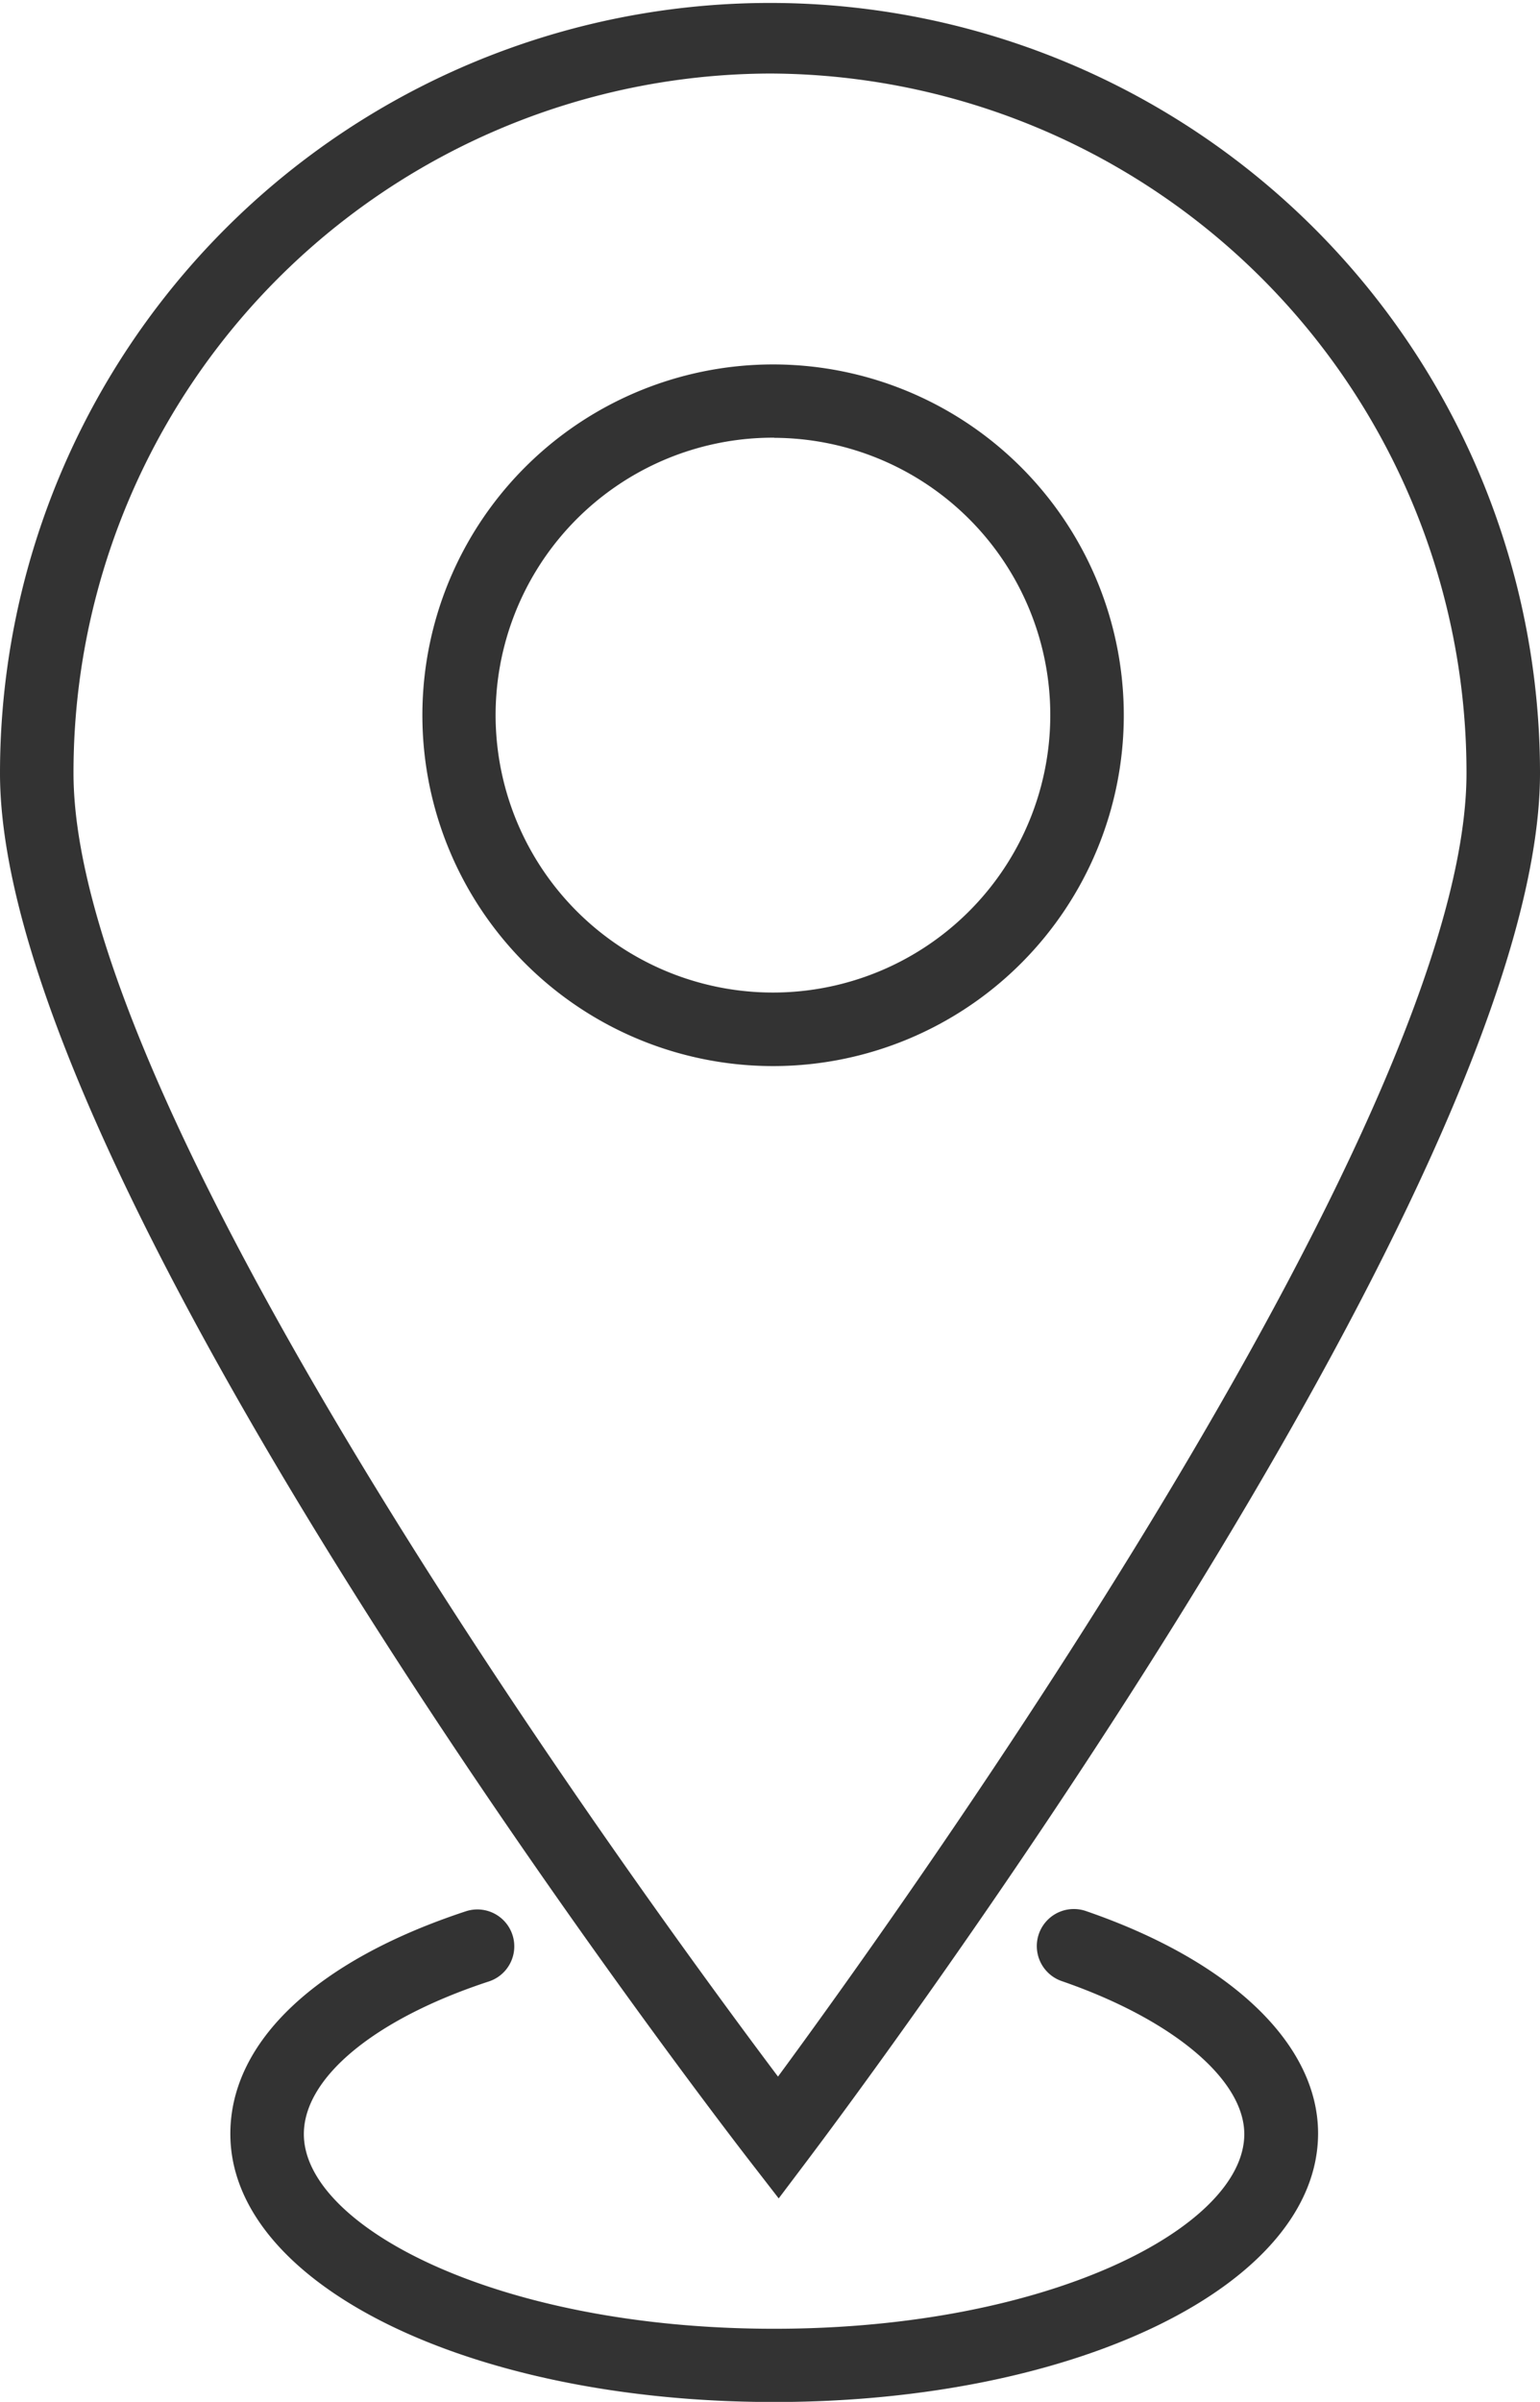 <svg xmlns="http://www.w3.org/2000/svg" id="Group_1363" data-name="Group 1363" width="10.978" height="17.116" viewBox="0 0 10.978 17.116">
    <g id="Group_1361" data-name="Group 1361">
        <g id="Group_1360" data-name="Group 1360">
            <g id="Group_1358" data-name="Group 1358">
                <path id="Path_1846" data-name="Path 1846" d="M286.076,53.114l-.21-.271c-.218-.282-5.341-6.931-5.341-9.885a5.489,5.489,0,1,1,10.978,0c0,2.953-5.008,9.6-5.221,9.883Zm-.062-15.142a4.981,4.981,0,0,0-4.965,4.986c0,2.454,4.046,7.989,5.022,9.288.957-1.3,4.908-6.834,4.908-9.288A4.982,4.982,0,0,0,286.014,37.972Z" transform="translate(-280.525 -37.448)" fill="#333" />
            </g>
            <g id="Group_1359" data-name="Group 1359" transform="translate(1.642 13.606)">
                <path id="Path_1847" data-name="Path 1847" d="M289.73,85.112c-2.174,0-3.876-.839-3.876-1.911,0-.657.612-1.235,1.679-1.586a.262.262,0,1,1,.164.5c-.814.267-1.319.685-1.319,1.088,0,.656,1.377,1.387,3.352,1.387s3.352-.731,3.352-1.387c0-.39-.512-.818-1.3-1.09a.262.262,0,1,1,.17-.5c1.037.356,1.656.949,1.656,1.585C293.607,84.272,291.9,85.112,289.73,85.112Z" transform="translate(-285.854 -81.601)" fill="#333" />
            </g>
        </g>
    </g>
    <g id="Group_1362" data-name="Group 1362" transform="translate(3.027 2.596)">
        <path id="Path_1848" data-name="Path 1848" d="M292.839,50.872a2.5,2.5,0,1,1,2.492-2.5A2.5,2.5,0,0,1,292.839,50.872Zm0-4.478a1.977,1.977,0,1,0,1.968,1.977A1.975,1.975,0,0,0,292.839,46.395Z" transform="translate(-290.347 -45.871)" fill="#333" />
    </g>
</svg>